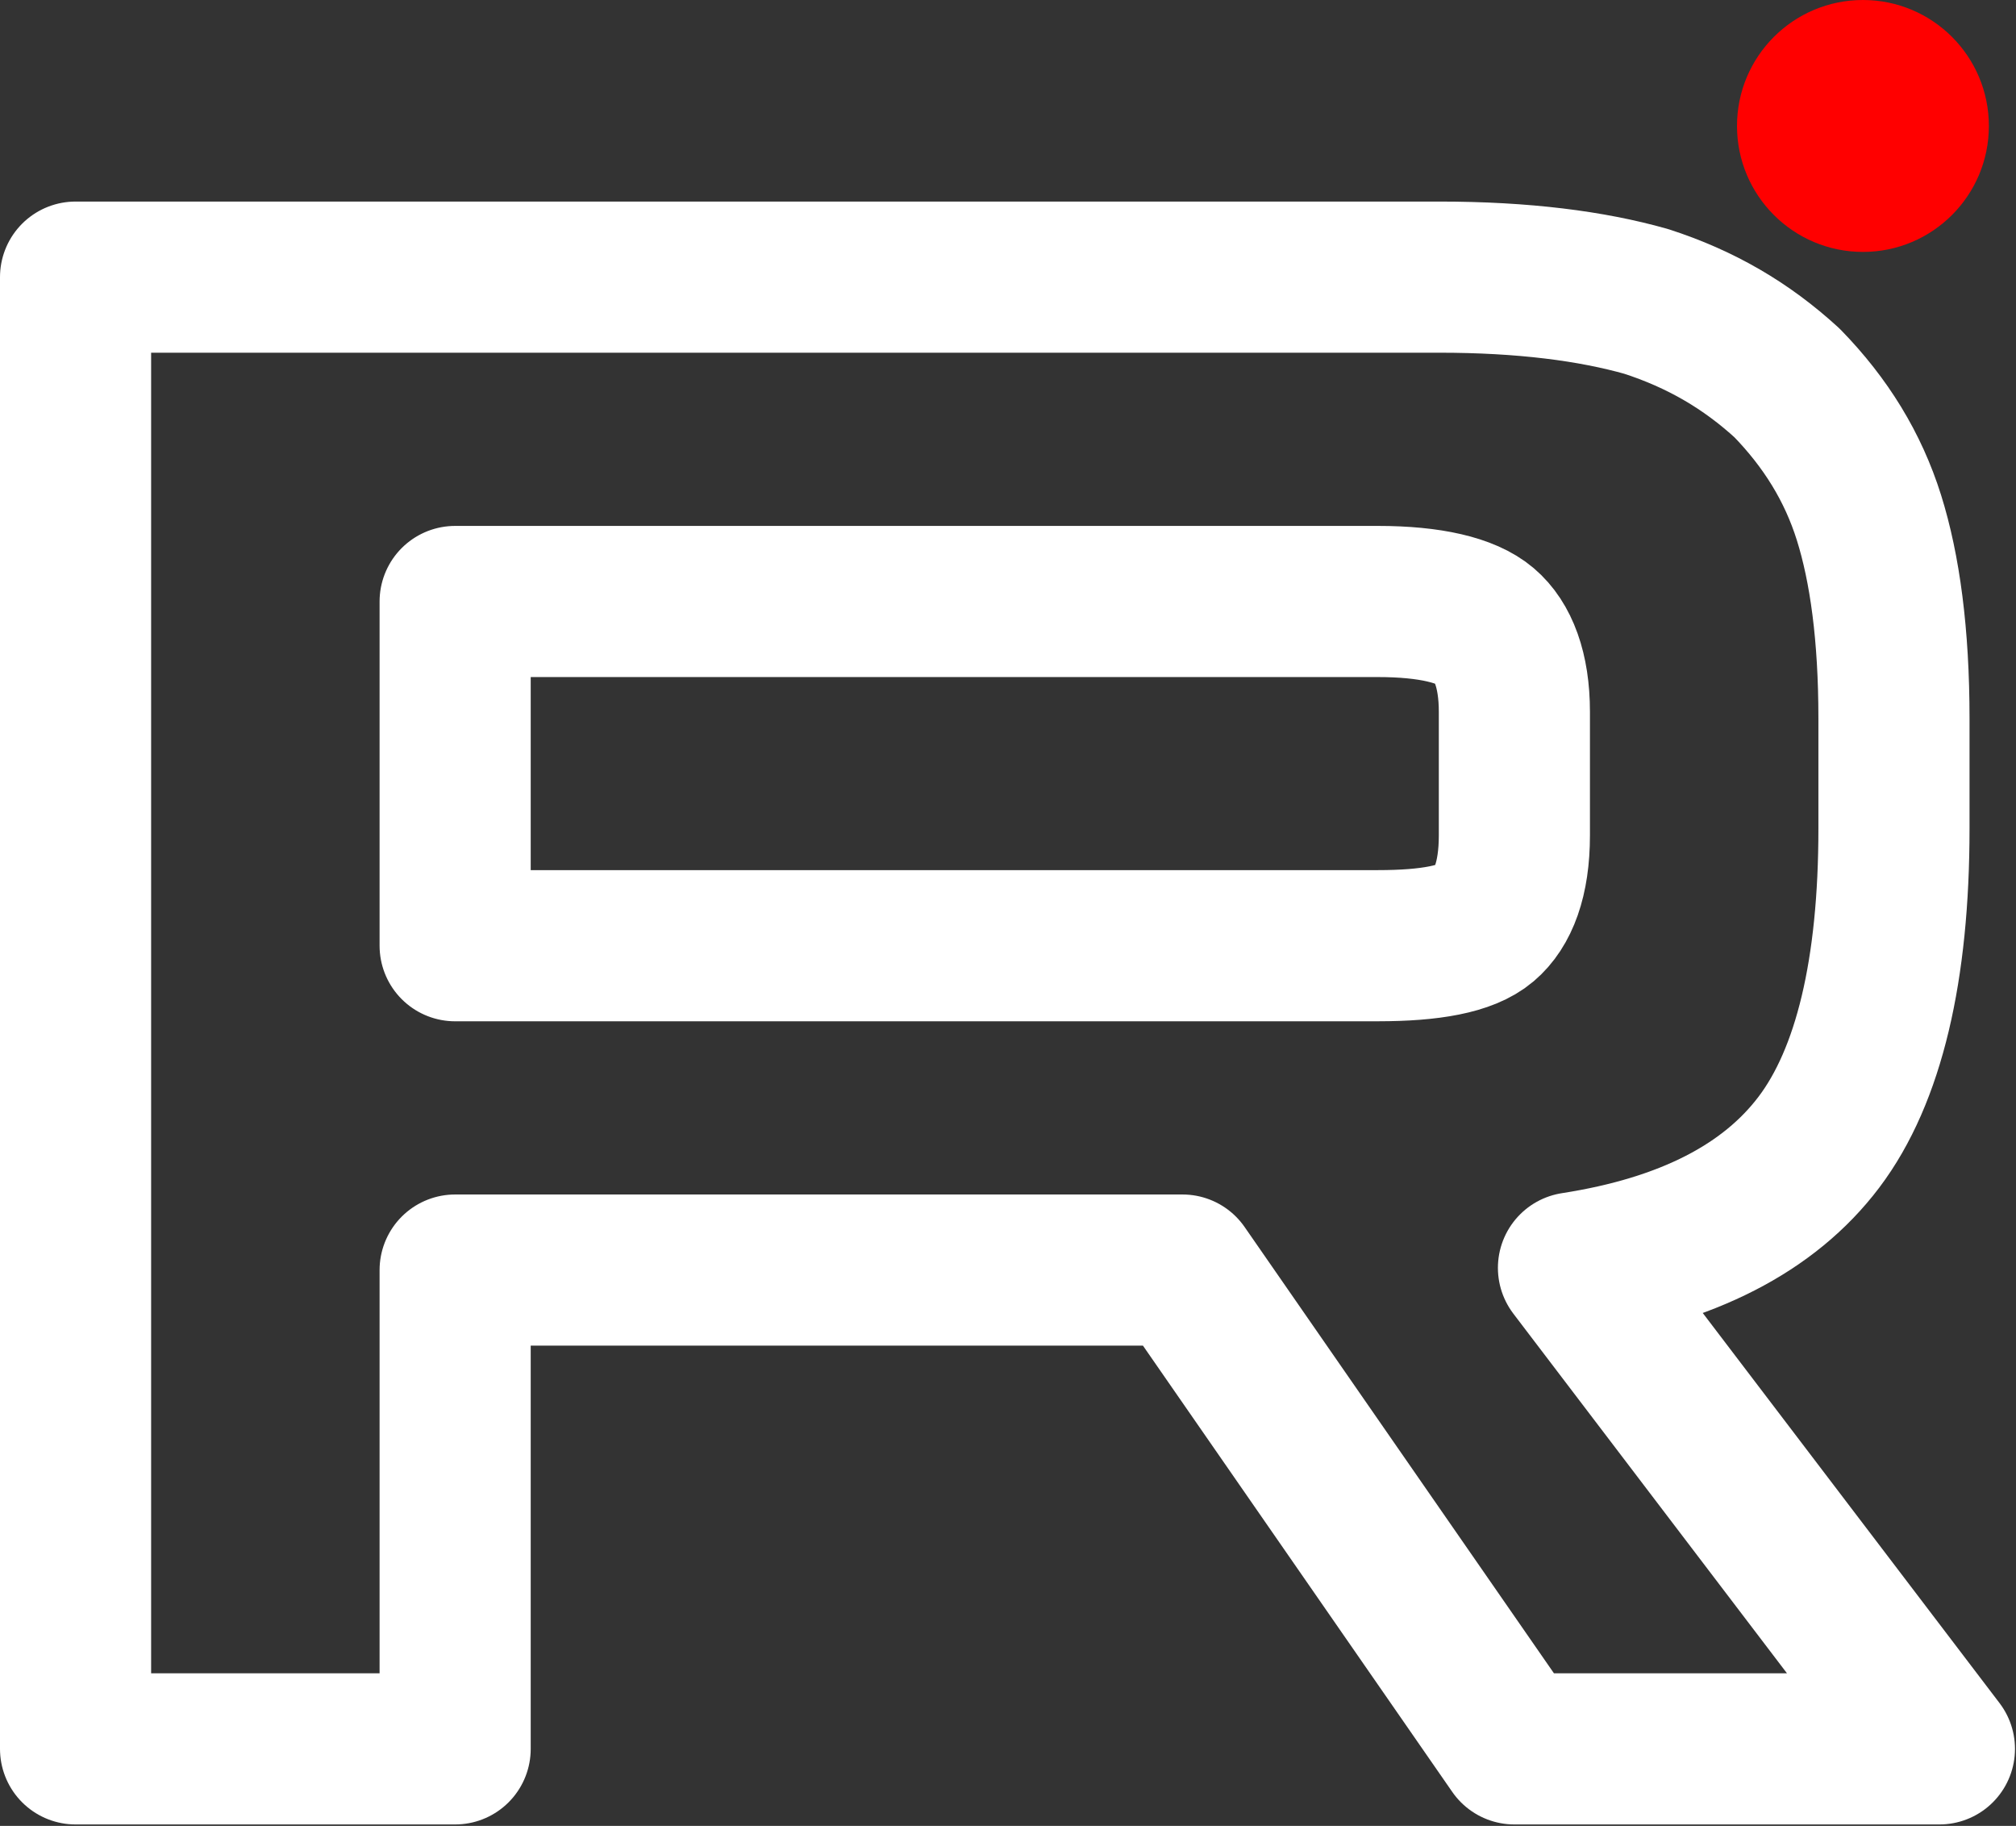 <?xml version="1.0" encoding="UTF-8"?> <svg xmlns="http://www.w3.org/2000/svg" width="667" height="604" viewBox="0 0 667 604" fill="none"><rect x="0" y="0" width="667" height="604" fill="#333333" stroke="none"/><path d="M476.221 91.675H25V578.521H150.587V420.133H391.237L501.038 578.521H641.663L520.588 419.404C558.192 413.567 585.263 399.696 601.808 377.8C618.35 355.904 626.625 320.867 626.625 274.154V237.658C626.625 209.921 623.621 188.025 618.354 171.238C613.087 154.45 604.062 139.85 591.279 126.713C577.742 114.304 562.704 105.546 544.654 99.708C526.604 94.6 504.042 91.675 476.221 91.675ZM455.917 312.842H150.587V198.971H455.917C473.208 198.971 485.242 201.888 491.258 207C497.275 212.108 501.038 221.596 501.038 235.467V276.342C501.038 290.938 497.275 300.425 491.258 305.533C485.242 310.642 473.212 312.833 455.917 312.833V312.842Z" stroke="white" stroke-width="50" stroke-linecap="round" stroke-linejoin="round"></path><path d="M616.367 83.333C639.367 83.333 658.025 64.679 658.025 41.667C658.025 18.654 639.367 0 616.367 0C593.35 0 574.692 18.654 574.692 41.667C574.692 64.679 593.35 83.333 616.367 83.333Z" fill="#FF0000"></path></svg> 
